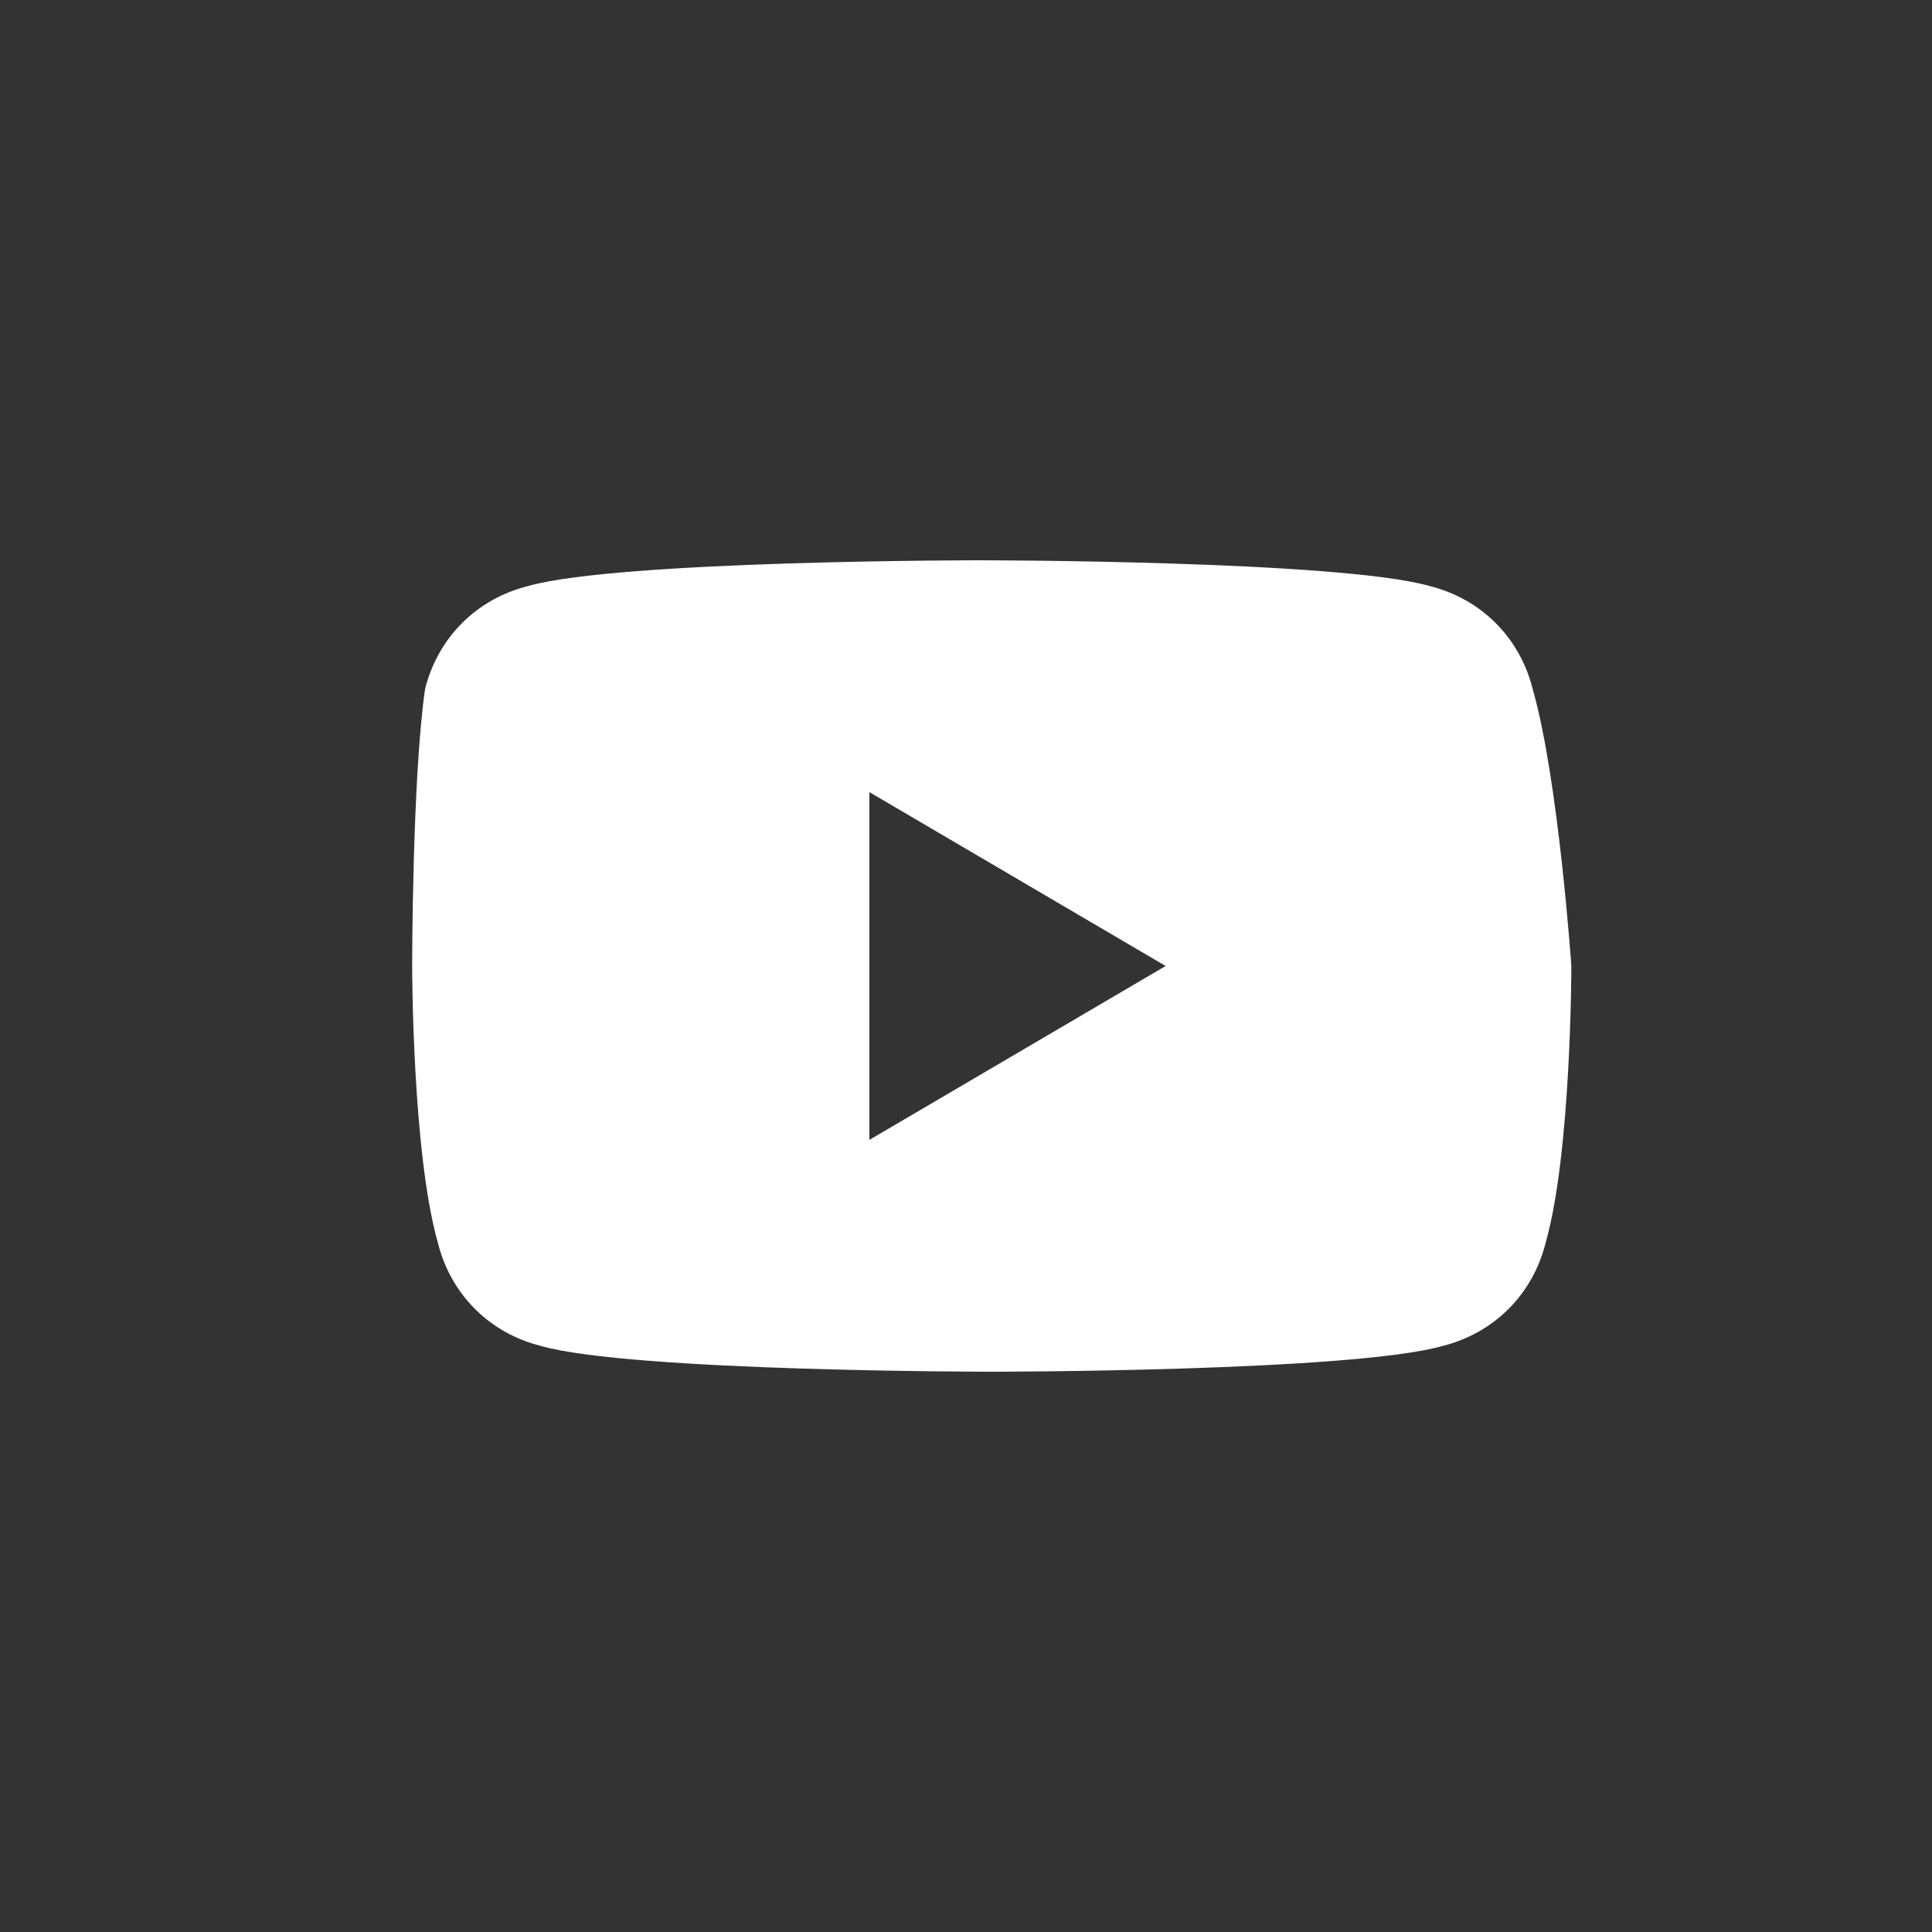 <?xml version="1.0" encoding="utf-8"?>
<!-- Generator: Adobe Illustrator 24.3.0, SVG Export Plug-In . SVG Version: 6.00 Build 0)  -->
<svg version="1.1" id="レイヤー_1" xmlns="http://www.w3.org/2000/svg" xmlns:xlink="http://www.w3.org/1999/xlink" x="0px"
	 y="0px" viewBox="0 0 30 30" style="enable-background:new 0 0 30 30;" xml:space="preserve">
<rect x="0" y="0" width="30" height="30" fill="#333333" stroke="none"/>
<style type="text/css">
	.st0{fill:#FFFFFF;}
</style>
<g>
	<path class="st0" d="M23.8,10.7c-0.2-0.8-0.8-1.4-1.6-1.6c-1.4-0.4-7-0.4-7-0.4s-5.6,0-7,0.4c-0.8,0.2-1.4,0.8-1.6,1.6
		C6.4,12.1,6.4,15,6.4,15s0,2.9,0.4,4.3c0.2,0.8,0.8,1.4,1.6,1.6c1.4,0.4,7,0.4,7,0.4s5.6,0,7-0.4c0.8-0.2,1.4-0.8,1.6-1.6
		c0.4-1.4,0.4-4.3,0.4-4.3S24.2,12.1,23.8,10.7z M13.5,17.7v-5.4l4.6,2.7L13.5,17.7z"/>
</g>
</svg>
